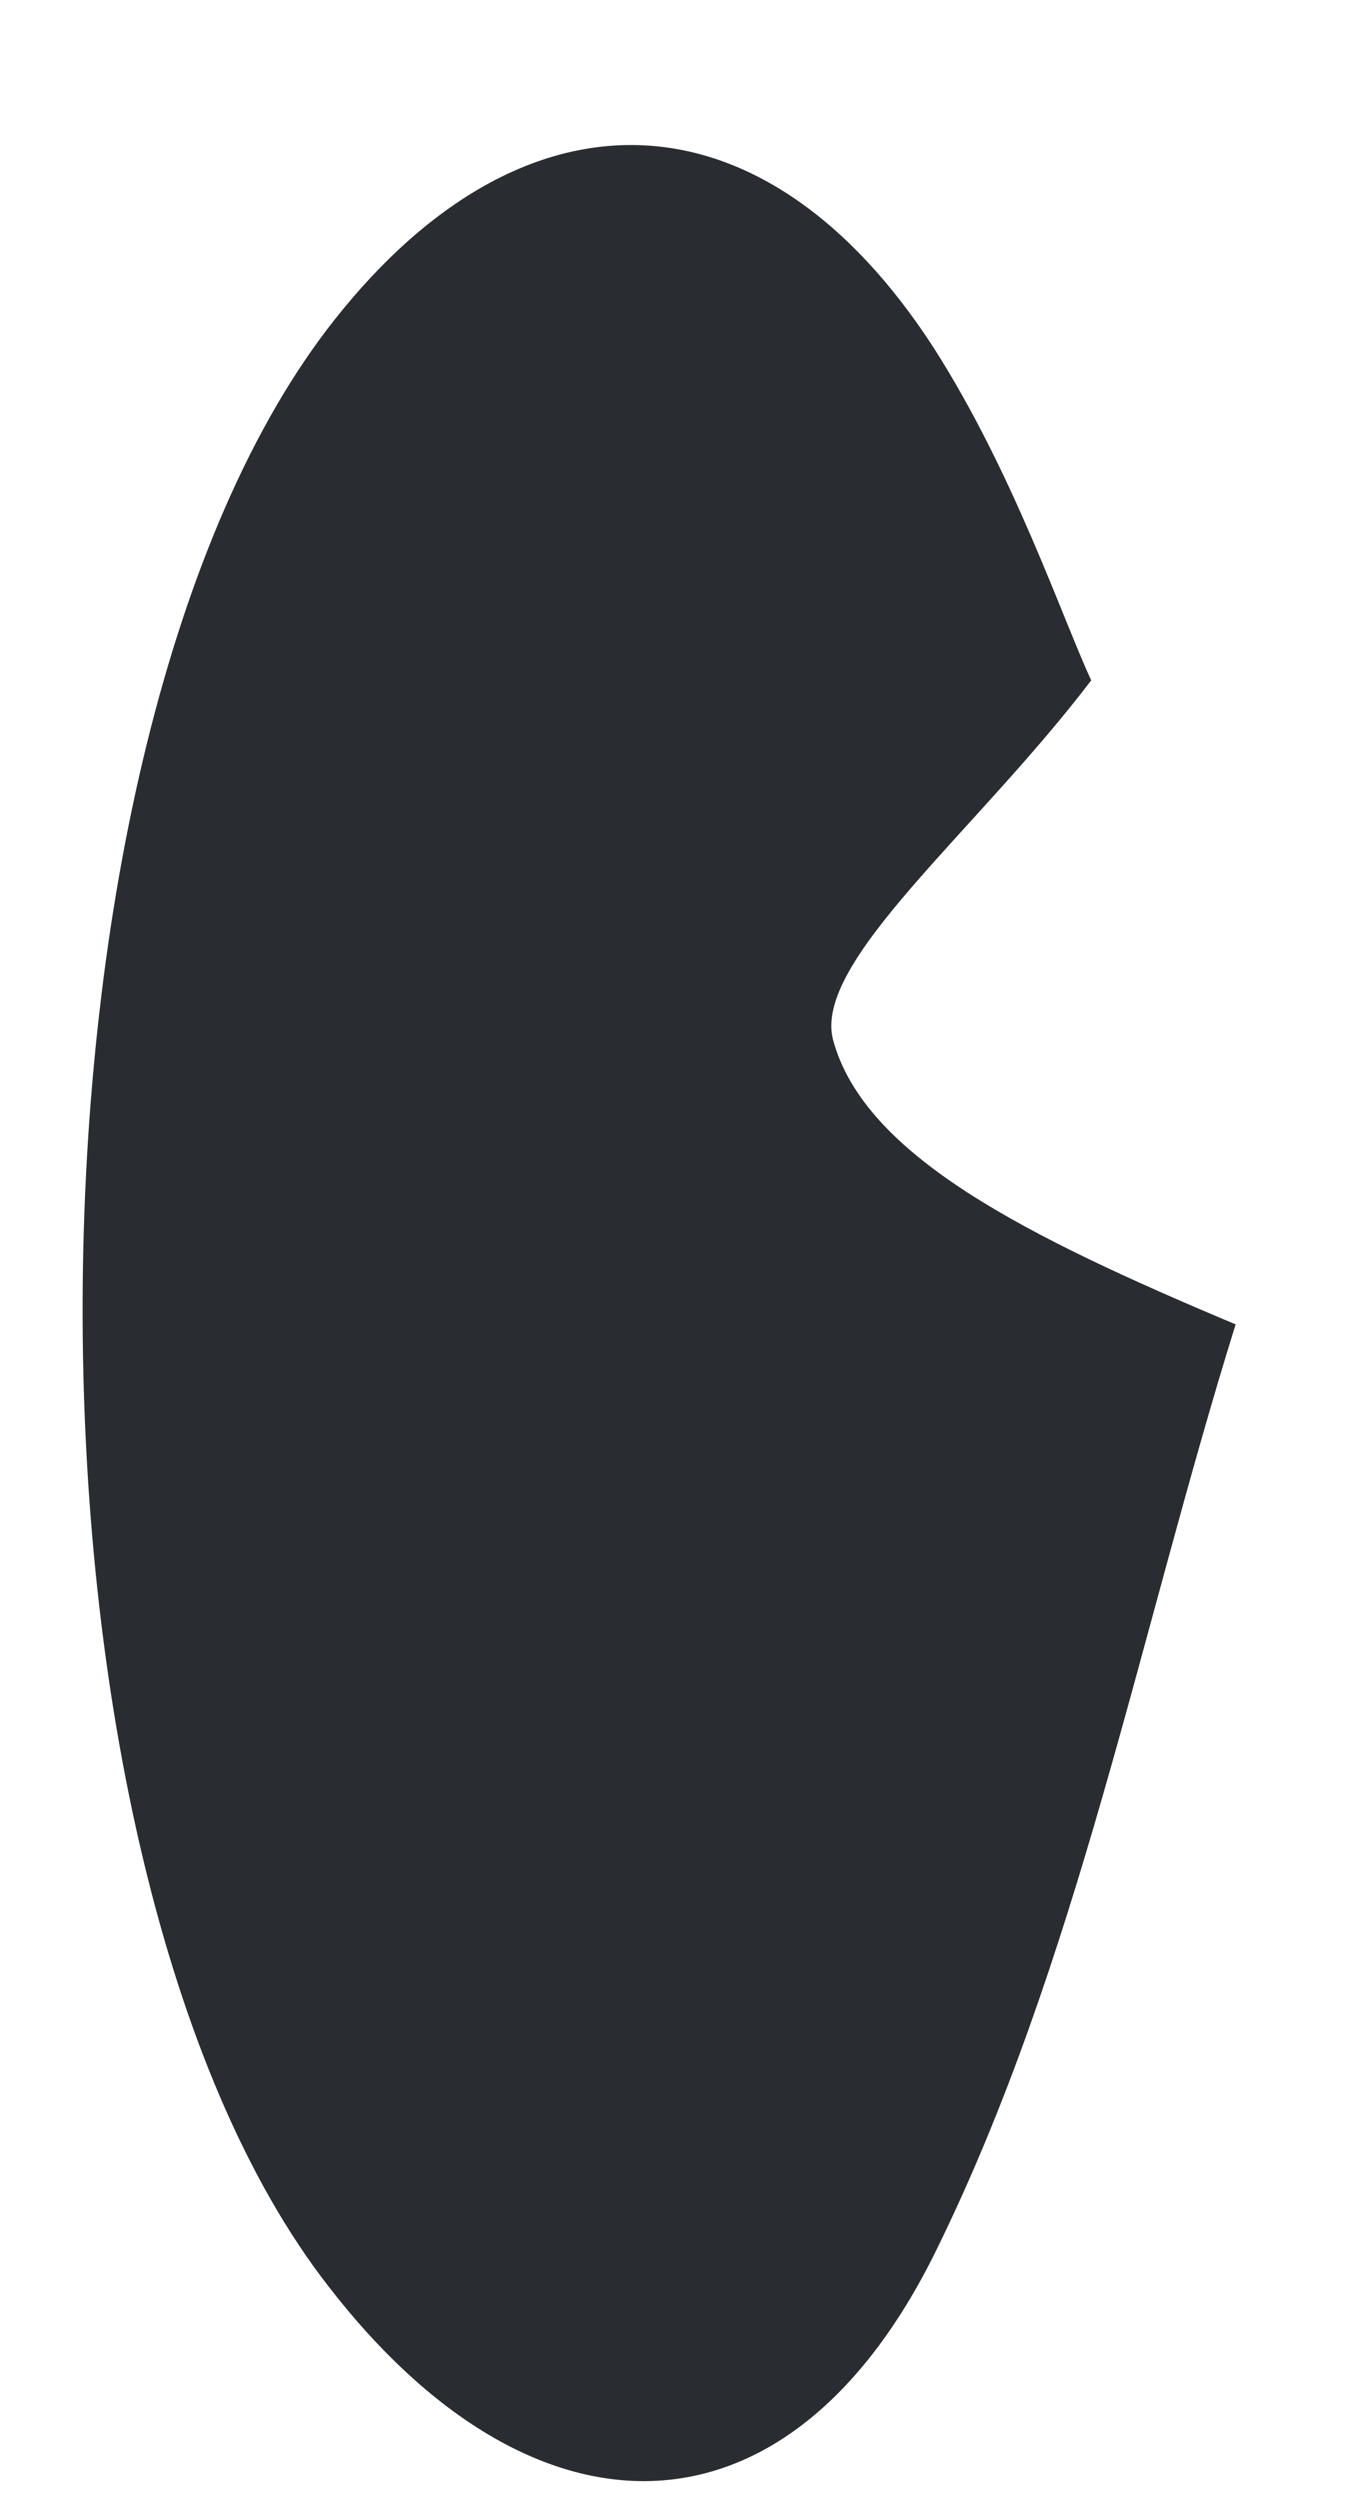 <svg width="7" height="13" viewBox="0 0 7 13" fill="none" xmlns="http://www.w3.org/2000/svg">
<path d="M5.675 3.538C5.071 4.331 4.229 5 4.332 5.406C4.494 6.009 5.334 6.428 6.426 6.887C5.923 8.503 5.603 10.211 4.867 11.706C4.091 13.284 2.762 13.255 1.708 11.889C-0.012 9.679 0.008 3.845 1.742 1.66C2.728 0.413 3.975 0.444 4.858 1.812C5.272 2.461 5.523 3.21 5.675 3.538Z" fill="#292D32"/>
</svg>
